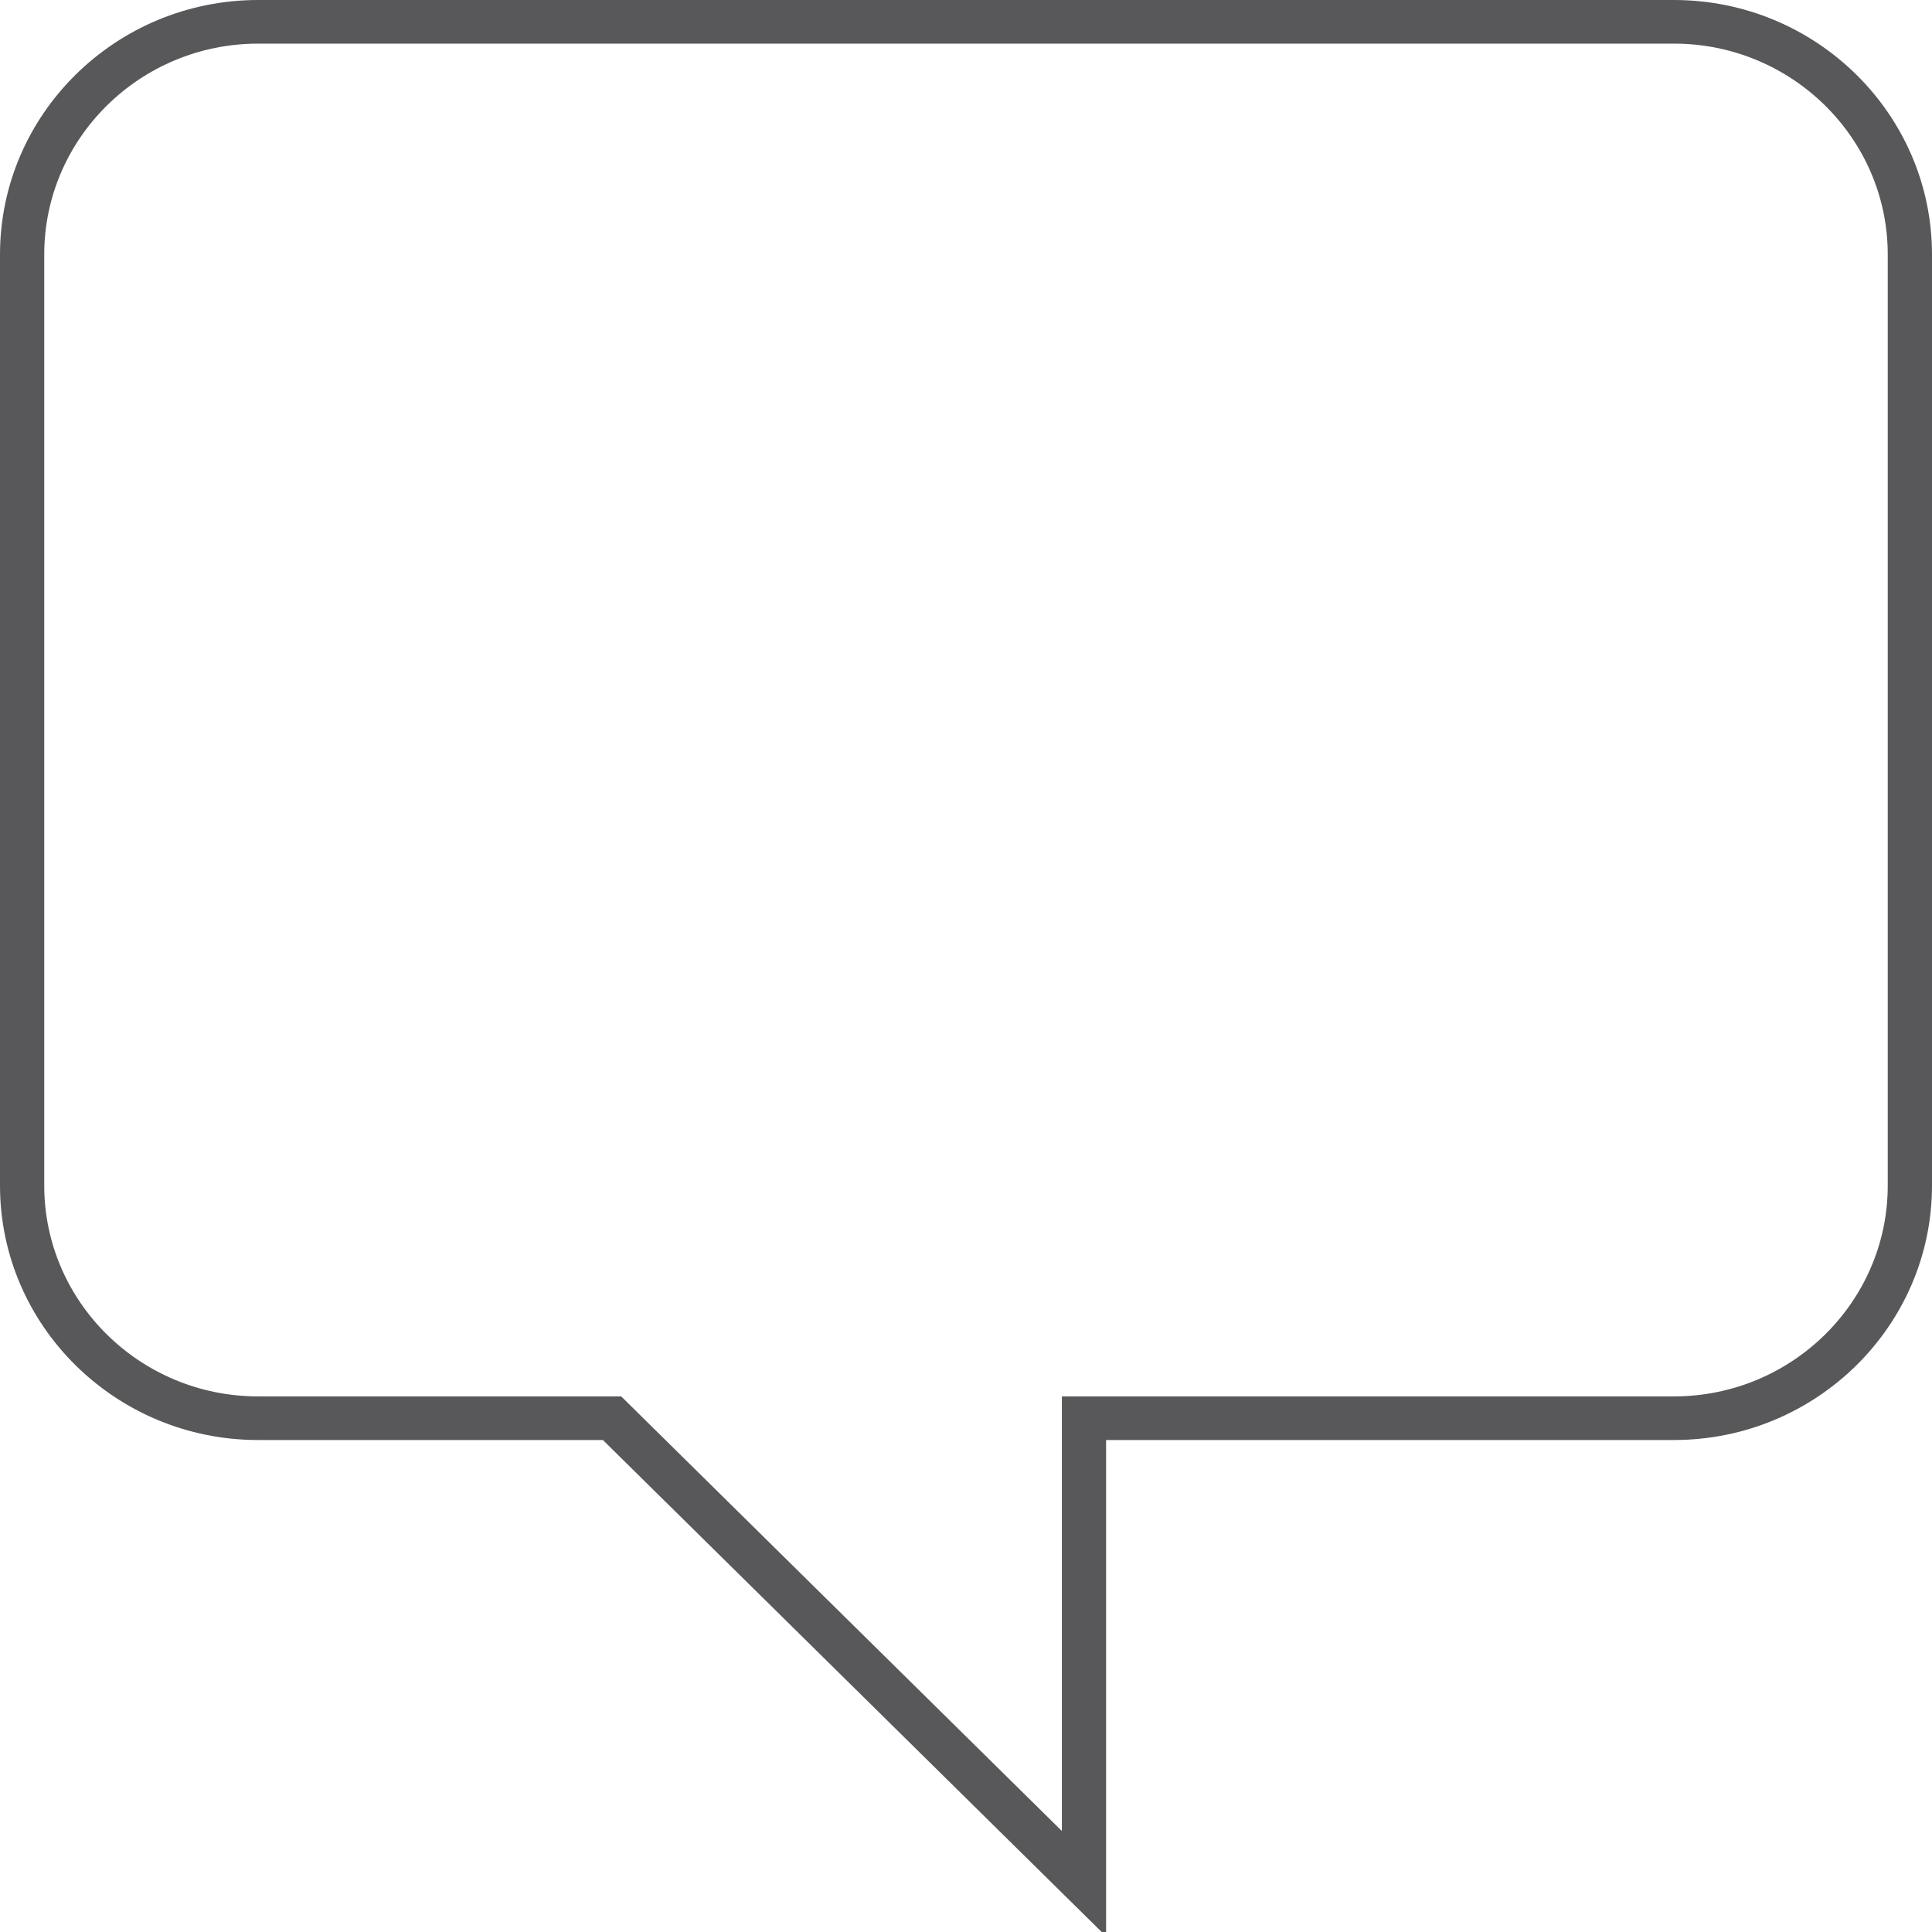 <?xml version="1.0" encoding="utf-8"?>
<!-- Generator: Adobe Illustrator 15.1.0, SVG Export Plug-In . SVG Version: 6.00 Build 0)  -->
<!DOCTYPE svg PUBLIC "-//W3C//DTD SVG 1.1//EN" "http://www.w3.org/Graphics/SVG/1.1/DTD/svg11.dtd">
<svg version="1.1" id="Layer_1" xmlns="http://www.w3.org/2000/svg" xmlns:xlink="http://www.w3.org/1999/xlink" x="0px" y="0px"
	 width="128px" height="128px" viewBox="0 0 128 128" enable-background="new 0 0 128 128" xml:space="preserve">
<g>
	<g>
		<g>
			<path fill="#58585A" d="M73.282,128.288L39.943,95.405H17.099C7.671,95.405,0,87.841,0,78.542V16.865C0,7.565,7.671,0,17.099,0
				H110.9c9.43,0,17.1,7.565,17.1,16.865v61.677c0,9.299-7.67,16.863-17.1,16.863H73.282V128.288z M17.099,2.891
				c-7.812,0-14.168,6.269-14.168,13.974v61.677c0,7.704,6.356,13.973,14.168,13.973h24.058l29.195,28.794V92.515H110.9
				c7.813,0,14.168-6.269,14.168-13.973V16.865c0-7.705-6.355-13.974-14.168-13.974H17.099z"/>
		</g>
	</g>
</g>
</svg>

